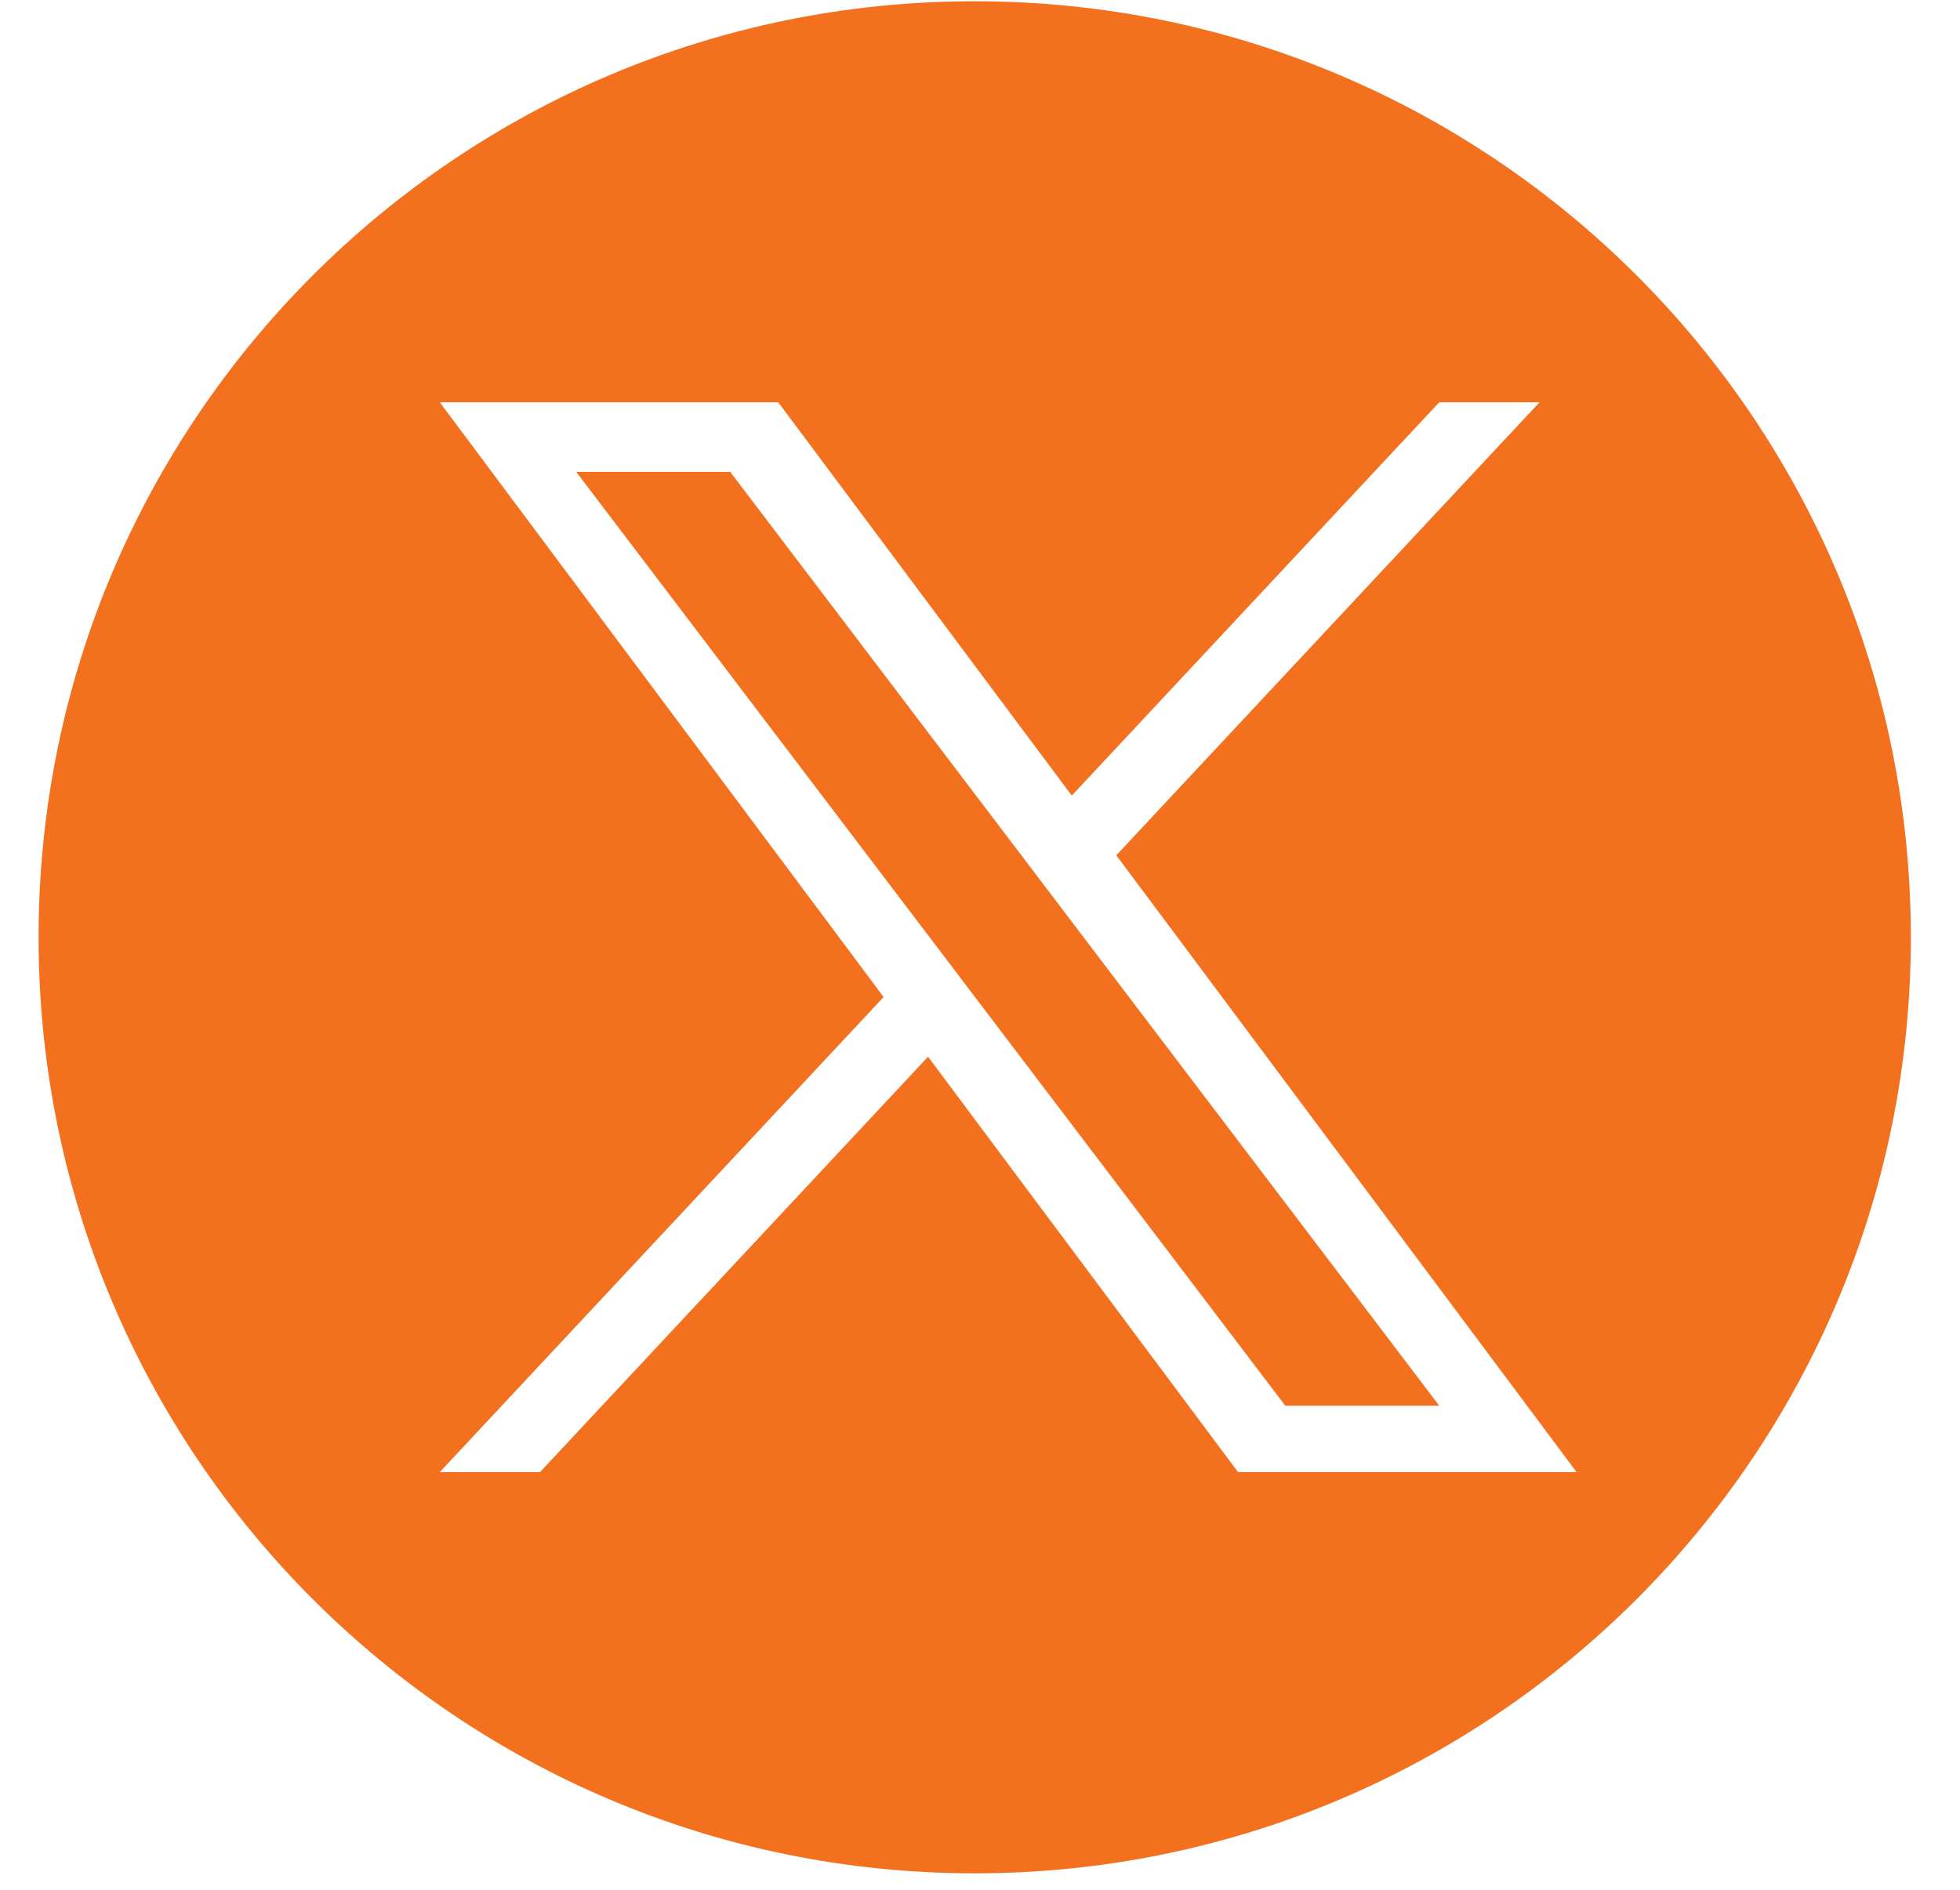 <svg width="28" height="27" viewBox="0 0 28 27" fill="none" xmlns="http://www.w3.org/2000/svg">
<path fill-rule="evenodd" clip-rule="evenodd" d="M13.924 26.765C21.31 26.765 27.298 20.777 27.298 13.391C27.298 6.005 21.31 0.018 13.924 0.018C6.538 0.018 0.551 6.005 0.551 13.391C0.551 20.777 6.538 26.765 13.924 26.765ZM21.993 5.748L15.947 12.22L22.522 21.032H17.686L13.258 15.098L7.715 21.032H6.283L12.623 14.245L6.283 5.748H11.118L15.311 11.367L20.56 5.748H21.993ZM13.343 13.474L13.985 14.32L13.986 14.321L18.361 20.084H20.561L15.199 13.021L14.557 12.175L10.432 6.742H8.232L13.343 13.474Z" fill="#F3711E"/>
</svg>
